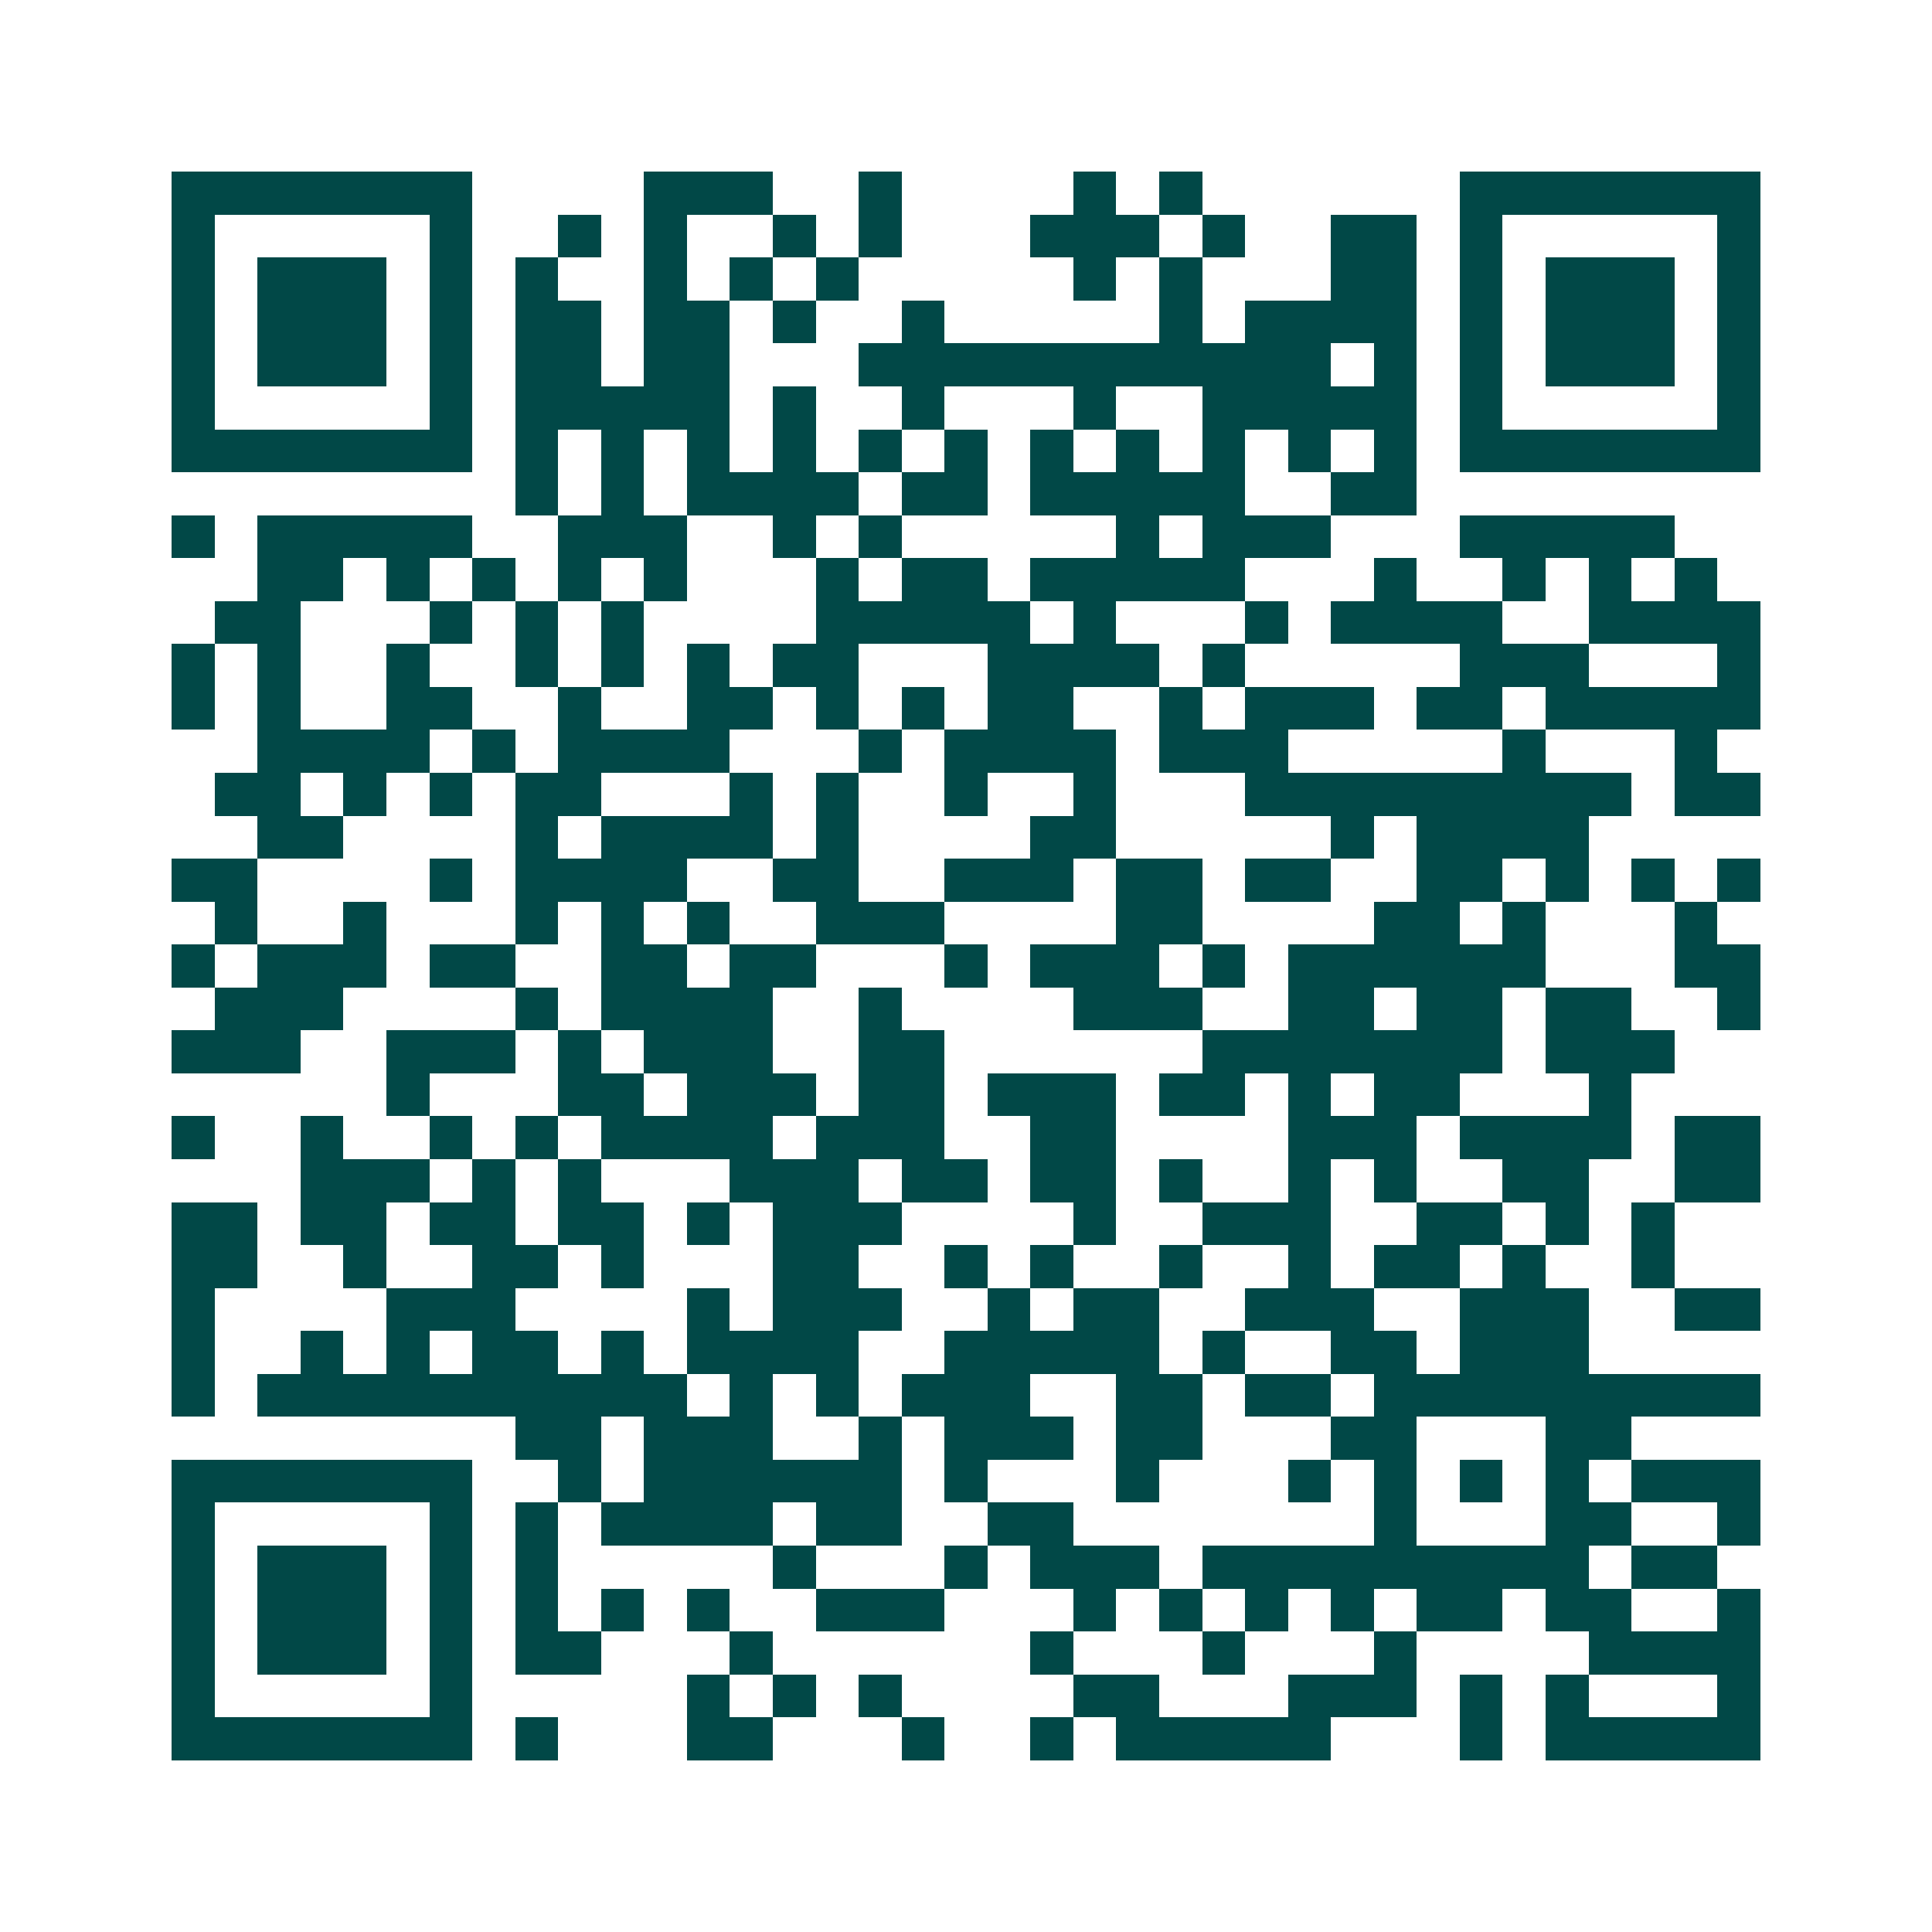 <svg xmlns="http://www.w3.org/2000/svg" width="200" height="200" viewBox="0 0 45 45" shape-rendering="crispEdges"><path fill="#ffffff" d="M0 0h45v45H0z"/><path stroke="#014847" d="M4 4.5h7m4 0h3m2 0h1m4 0h1m1 0h1m6 0h7M4 5.5h1m5 0h1m2 0h1m1 0h1m2 0h1m1 0h1m3 0h3m1 0h1m2 0h2m1 0h1m5 0h1M4 6.5h1m1 0h3m1 0h1m1 0h1m2 0h1m1 0h1m1 0h1m5 0h1m1 0h1m3 0h2m1 0h1m1 0h3m1 0h1M4 7.5h1m1 0h3m1 0h1m1 0h2m1 0h2m1 0h1m2 0h1m5 0h1m1 0h4m1 0h1m1 0h3m1 0h1M4 8.5h1m1 0h3m1 0h1m1 0h2m1 0h2m3 0h11m1 0h1m1 0h1m1 0h3m1 0h1M4 9.5h1m5 0h1m1 0h5m1 0h1m2 0h1m3 0h1m2 0h5m1 0h1m5 0h1M4 10.5h7m1 0h1m1 0h1m1 0h1m1 0h1m1 0h1m1 0h1m1 0h1m1 0h1m1 0h1m1 0h1m1 0h1m1 0h7M12 11.5h1m1 0h1m1 0h4m1 0h2m1 0h5m2 0h2M4 12.5h1m1 0h5m2 0h3m2 0h1m1 0h1m5 0h1m1 0h3m3 0h5M6 13.5h2m1 0h1m1 0h1m1 0h1m1 0h1m3 0h1m1 0h2m1 0h5m3 0h1m2 0h1m1 0h1m1 0h1M5 14.5h2m3 0h1m1 0h1m1 0h1m4 0h5m1 0h1m3 0h1m1 0h4m2 0h4M4 15.5h1m1 0h1m2 0h1m2 0h1m1 0h1m1 0h1m1 0h2m3 0h4m1 0h1m5 0h3m3 0h1M4 16.5h1m1 0h1m2 0h2m2 0h1m2 0h2m1 0h1m1 0h1m1 0h2m2 0h1m1 0h3m1 0h2m1 0h5M6 17.5h4m1 0h1m1 0h4m3 0h1m1 0h4m1 0h3m5 0h1m3 0h1M5 18.5h2m1 0h1m1 0h1m1 0h2m3 0h1m1 0h1m2 0h1m2 0h1m3 0h9m1 0h2M6 19.5h2m4 0h1m1 0h4m1 0h1m4 0h2m5 0h1m1 0h4M4 20.5h2m4 0h1m1 0h4m2 0h2m2 0h3m1 0h2m1 0h2m2 0h2m1 0h1m1 0h1m1 0h1M5 21.5h1m2 0h1m3 0h1m1 0h1m1 0h1m2 0h3m4 0h2m4 0h2m1 0h1m3 0h1M4 22.5h1m1 0h3m1 0h2m2 0h2m1 0h2m3 0h1m1 0h3m1 0h1m1 0h6m3 0h2M5 23.5h3m4 0h1m1 0h4m2 0h1m4 0h3m2 0h2m1 0h2m1 0h2m2 0h1M4 24.5h3m2 0h3m1 0h1m1 0h3m2 0h2m6 0h7m1 0h3M9 25.5h1m3 0h2m1 0h3m1 0h2m1 0h3m1 0h2m1 0h1m1 0h2m3 0h1M4 26.5h1m2 0h1m2 0h1m1 0h1m1 0h4m1 0h3m2 0h2m4 0h3m1 0h4m1 0h2M7 27.5h3m1 0h1m1 0h1m3 0h3m1 0h2m1 0h2m1 0h1m2 0h1m1 0h1m2 0h2m2 0h2M4 28.5h2m1 0h2m1 0h2m1 0h2m1 0h1m1 0h3m4 0h1m2 0h3m2 0h2m1 0h1m1 0h1M4 29.5h2m2 0h1m2 0h2m1 0h1m3 0h2m2 0h1m1 0h1m2 0h1m2 0h1m1 0h2m1 0h1m2 0h1M4 30.5h1m4 0h3m4 0h1m1 0h3m2 0h1m1 0h2m2 0h3m2 0h3m2 0h2M4 31.5h1m2 0h1m1 0h1m1 0h2m1 0h1m1 0h4m2 0h5m1 0h1m2 0h2m1 0h3M4 32.5h1m1 0h10m1 0h1m1 0h1m1 0h3m2 0h2m1 0h2m1 0h9M12 33.5h2m1 0h3m2 0h1m1 0h3m1 0h2m3 0h2m3 0h2M4 34.5h7m2 0h1m1 0h6m1 0h1m3 0h1m3 0h1m1 0h1m1 0h1m1 0h1m1 0h3M4 35.5h1m5 0h1m1 0h1m1 0h4m1 0h2m2 0h2m7 0h1m3 0h2m2 0h1M4 36.5h1m1 0h3m1 0h1m1 0h1m5 0h1m3 0h1m1 0h3m1 0h9m1 0h2M4 37.5h1m1 0h3m1 0h1m1 0h1m1 0h1m1 0h1m2 0h3m3 0h1m1 0h1m1 0h1m1 0h1m1 0h2m1 0h2m2 0h1M4 38.5h1m1 0h3m1 0h1m1 0h2m3 0h1m6 0h1m3 0h1m3 0h1m4 0h4M4 39.5h1m5 0h1m5 0h1m1 0h1m1 0h1m4 0h2m3 0h3m1 0h1m1 0h1m3 0h1M4 40.5h7m1 0h1m3 0h2m3 0h1m2 0h1m1 0h5m3 0h1m1 0h5"/></svg>
